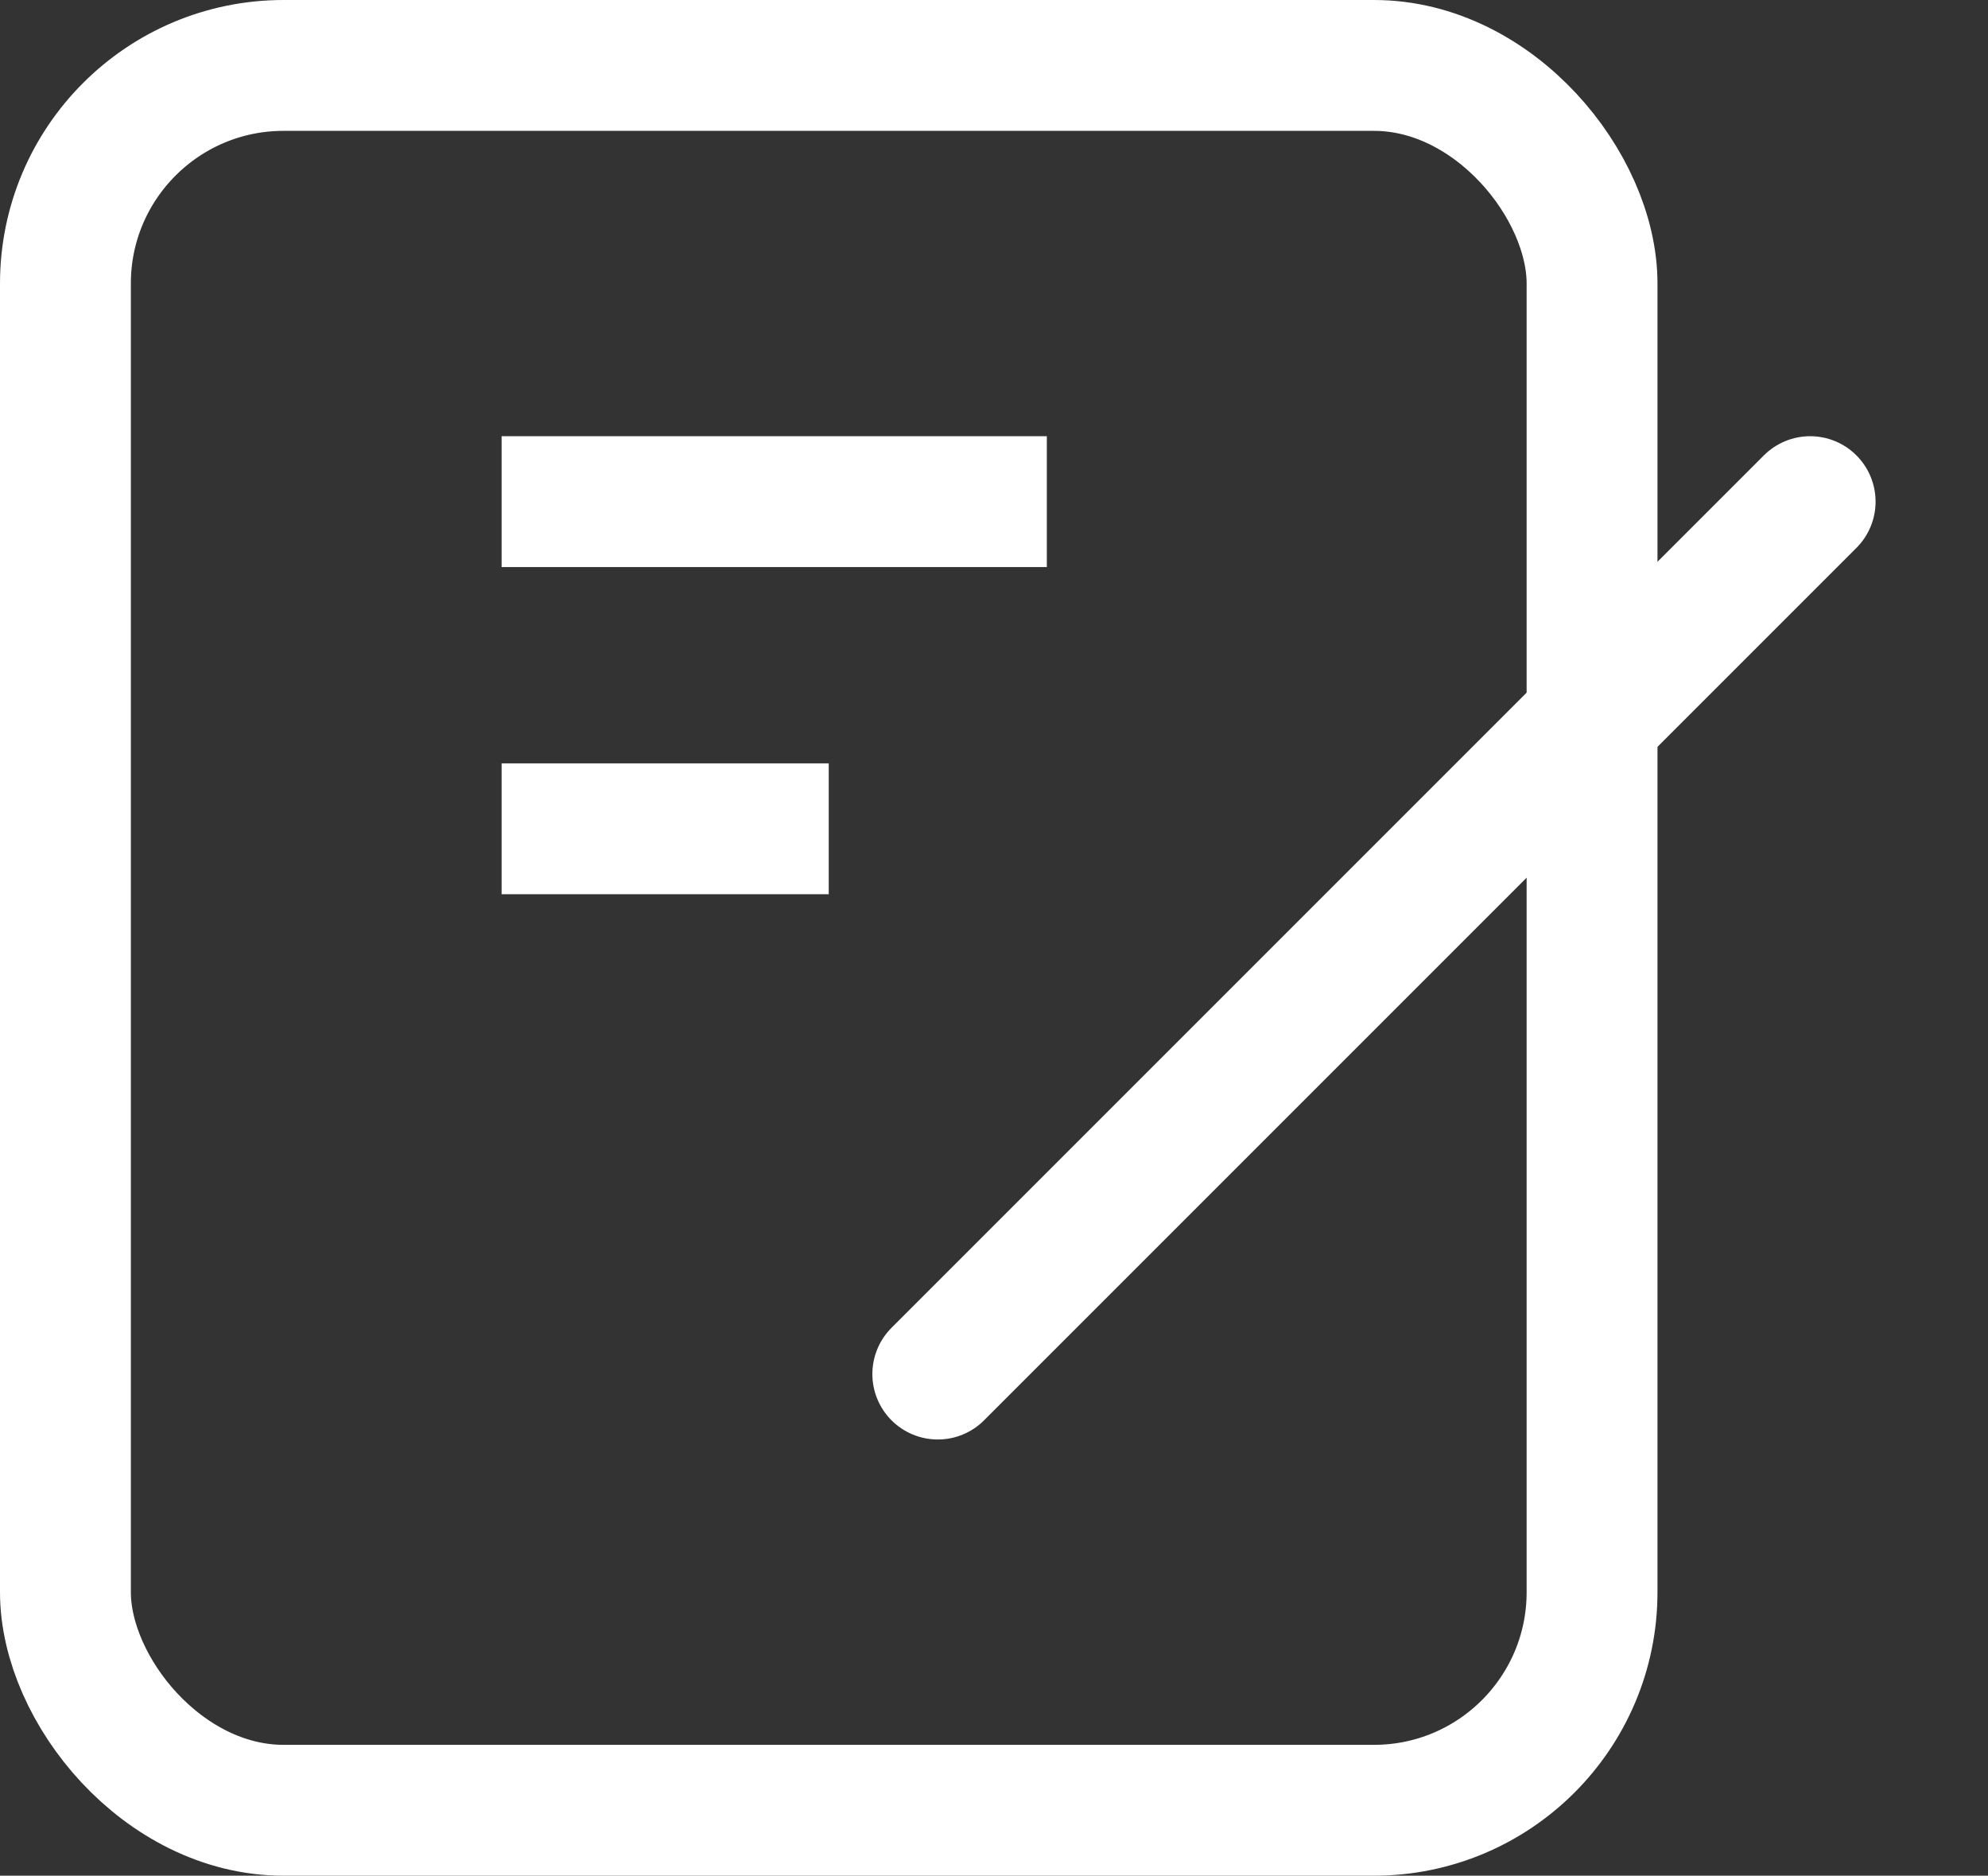 <svg id="icon_" data-name="icon " xmlns="http://www.w3.org/2000/svg" width="18.231" height="17.2" viewBox="0 0 18.231 17.2">
  <rect x="0" y="0" width="18.231" height="17.2" fill="#333333" stroke="none"/>
  <defs>
    <style>
      .cls-1, .cls-2, .cls-3 {
        fill: none;
        stroke: #fff;
        stroke-width: 1.2px;
      }

      .cls-1, .cls-2 {
        stroke-linecap: round;
      }

      .cls-1, .cls-3 {
        fill-rule: evenodd;
      }
    </style>
  </defs>
  <path id="形状_868" data-name="形状 868" class="cls-1" d="M205,550l8-8" transform="translate(-196.4 -537.4)"/>
  <rect id="矩形_682" data-name="矩形 682" class="cls-2" x="0.6" y="0.6" width="14" height="16" rx="2" ry="2"/>
  <path id="形状_869" data-name="形状 869" class="cls-3" d="M201,542h5" transform="translate(-196.4 -537.4)"/>
  <path id="形状_869_拷贝" data-name="形状 869 拷贝" class="cls-3" d="M201,545h3" transform="translate(-196.4 -537.4)"/>
</svg>
